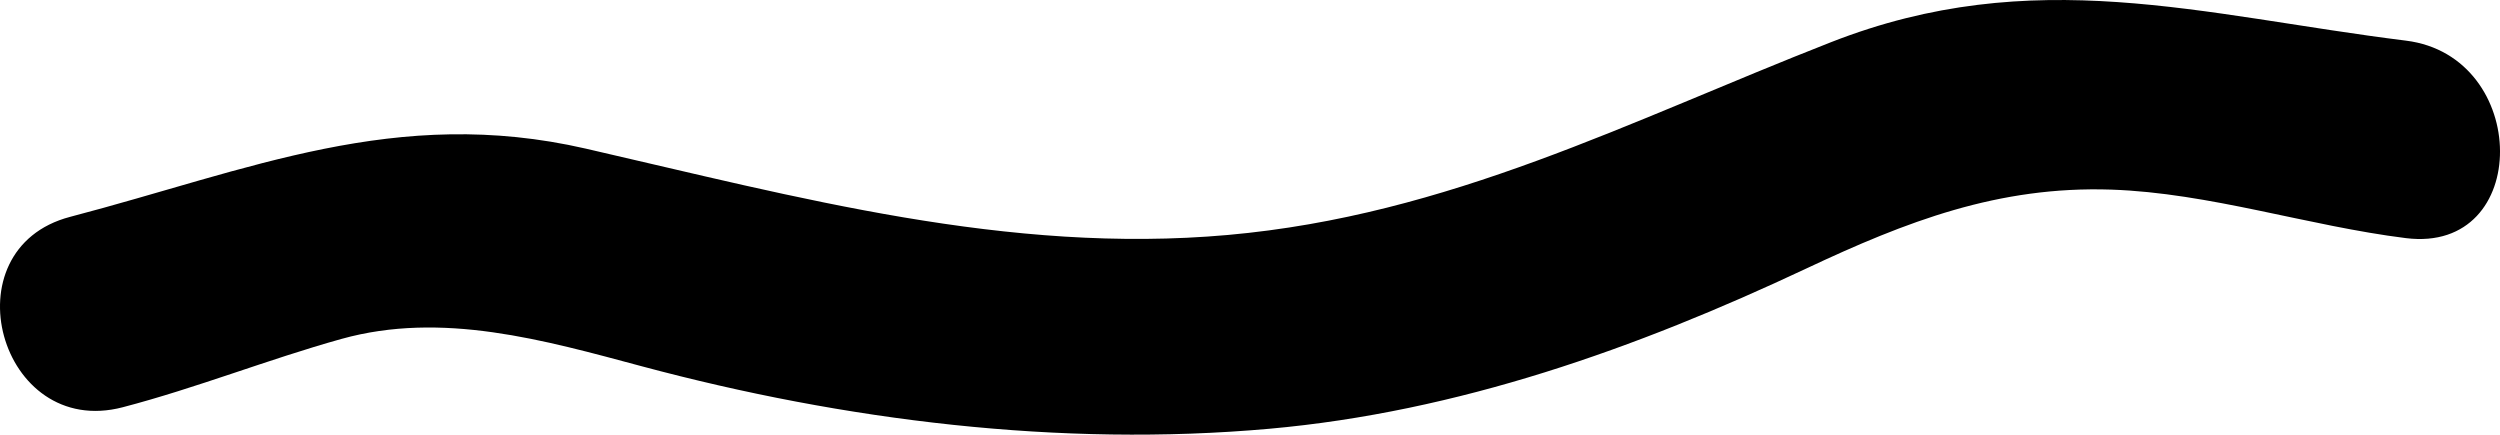 <?xml version="1.0" encoding="utf-8"?>
<!-- Generator: Adobe Illustrator 16.0.0, SVG Export Plug-In . SVG Version: 6.00 Build 0)  -->
<!DOCTYPE svg PUBLIC "-//W3C//DTD SVG 1.1//EN" "http://www.w3.org/Graphics/SVG/1.1/DTD/svg11.dtd">
<svg version="1.1" xmlns="http://www.w3.org/2000/svg" xmlns:xlink="http://www.w3.org/1999/xlink" x="0px" y="0px"
	 width="113.929px" height="19.808px" viewBox="0 0 113.929 19.808" enable-background="new 0 0 113.929 19.808"
	 xml:space="preserve">
<g id="Layer_1">
	<g>
		<g>
			<path d="M4.795,15.667c3.373-0.883,6.608-2.177,9.965-3.113c5.134-1.433,10.313-0.086,15.297,1.249
				c8.979,2.405,18.504,3.564,27.782,2.737c8.029-0.716,15.71-3.481,22.953-6.89c5.061-2.381,9.735-4.2,15.418-4.01
				c4.497,0.15,8.966,1.654,13.433,2.211c1.917,0.239,1.894-2.764,0-3c-9.117-1.136-16.438-3.544-25.396-0.038
				c-9.539,3.733-17.885,7.966-28.293,8.895c-10.277,0.917-20.169-1.774-30.06-4.042c-8.018-1.839-14.298,1.121-21.896,3.109
				C2.127,13.263,2.922,16.157,4.795,15.667L4.795,15.667z"/>
		</g>
	</g>
</g>
<g id="Layer_1_copy">
	<g>
		<g>
			<path d="M5.593,18.559c3.373-0.882,6.608-2.176,9.965-3.113c4.591-1.281,9.253,0.058,13.702,1.249
				c9.214,2.469,19.059,3.693,28.579,2.845c8.591-0.767,16.715-3.652,24.468-7.299c4.579-2.155,8.767-3.771,13.903-3.6
				c4.472,0.149,8.982,1.657,13.433,2.211c5.75,0.716,5.681-8.292,0-9C100.279,0.685,92.674-1.69,83.449,1.92
				c-9.233,3.613-17.411,7.888-27.496,8.788c-10.032,0.895-19.612-1.722-29.262-3.936C18.057,4.792,11.372,7.743,3.2,9.881
				C-2.41,11.349-0.028,20.03,5.593,18.559L5.593,18.559z"/>
		</g>
	</g>
</g>
</svg>
